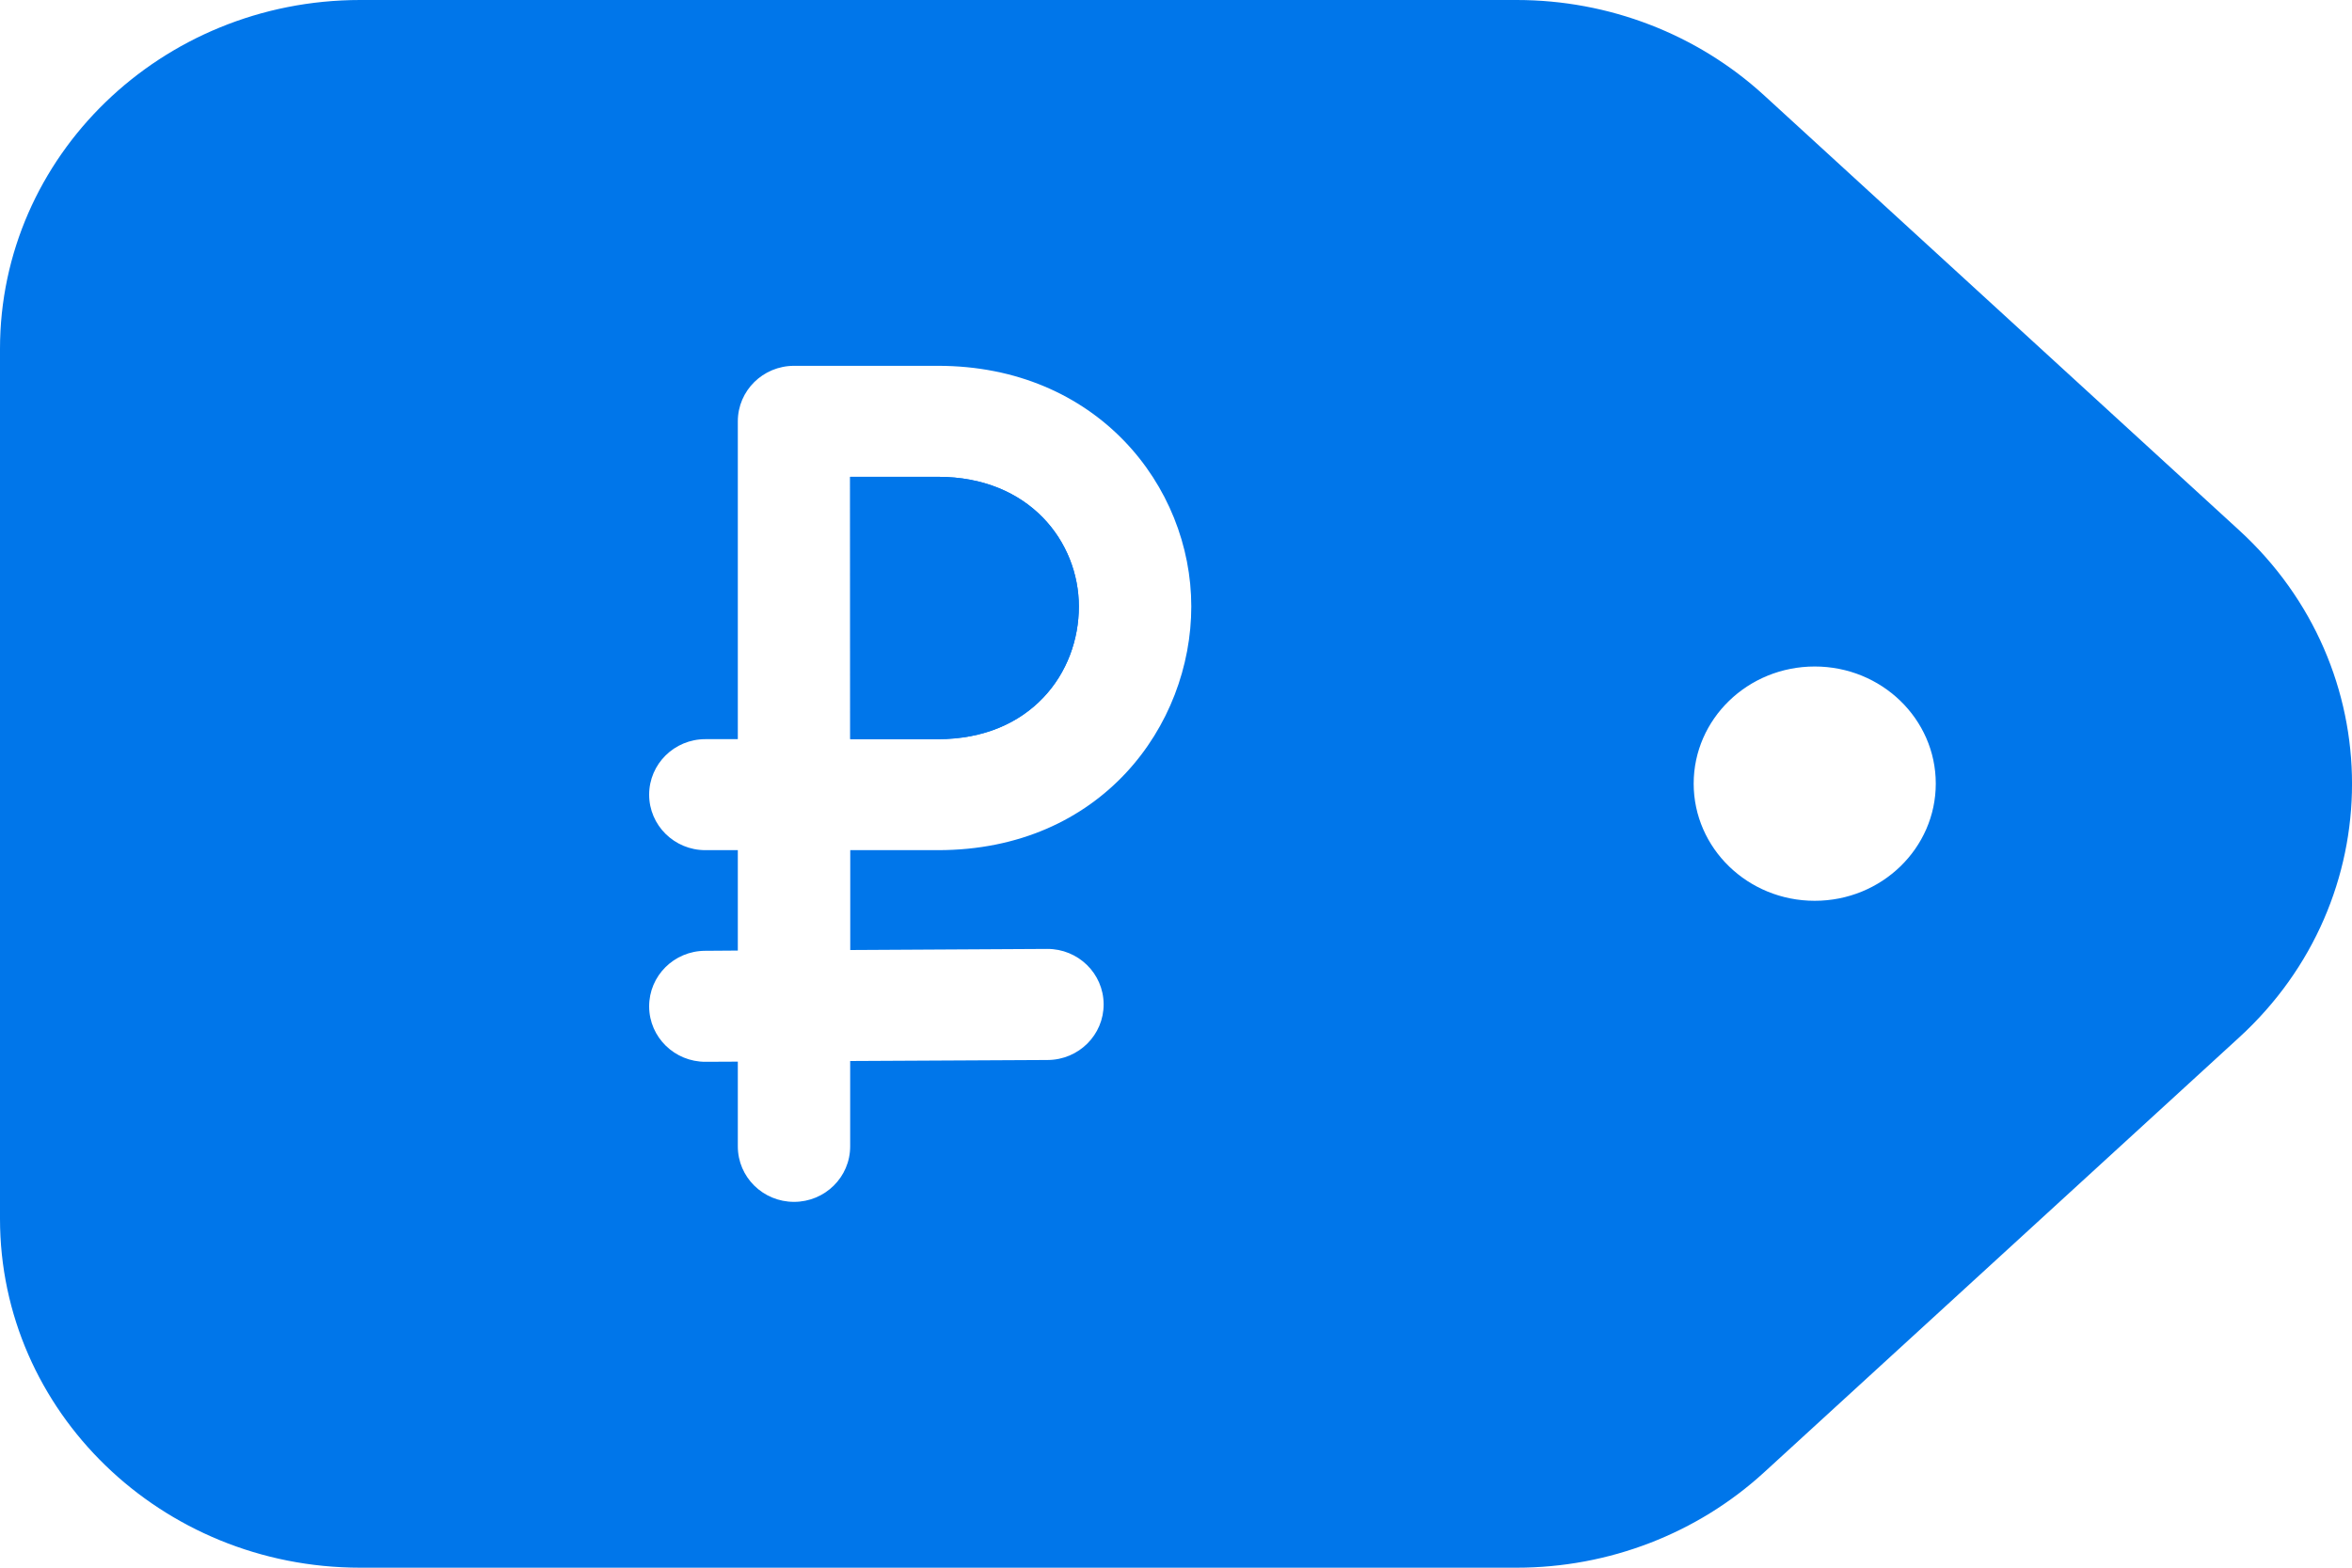 <svg width="30" height="20" viewBox="0 0 30 20" fill="none" xmlns="http://www.w3.org/2000/svg">
<path d="M13.761 7.737C13.761 6.917 13.134 6.083 11.964 6.083H10.844L10.845 9.43H11.964C12.553 9.43 13.004 9.22 13.308 8.899C13.611 8.58 13.761 8.157 13.761 7.737Z" fill="#0076EA"/>
<path fill-rule="evenodd" clip-rule="evenodd" d="M28.561 13.235C30.48 11.479 30.48 8.521 28.561 6.765L22.501 1.216C21.648 0.435 20.52 0 19.346 0H4.594C2.055 0 0 1.995 0 4.451V15.549C0 18.005 2.055 20 4.594 20H19.346C20.52 20 21.648 19.565 22.501 18.784L28.561 13.235ZM15.195 7.737C15.195 9.257 14.047 10.846 11.964 10.846H10.845L10.845 12.12L13.357 12.106C13.751 12.104 14.075 12.418 14.077 12.811C14.079 13.203 13.759 13.521 13.364 13.523L10.844 13.536L10.844 14.625C10.844 15.018 10.522 15.333 10.128 15.333C9.733 15.333 9.411 15.018 9.411 14.625V13.544L9 13.546C8.606 13.548 8.282 13.234 8.28 12.842C8.278 12.449 8.598 12.132 8.993 12.13L9.411 12.127V10.846H8.996C8.602 10.846 8.28 10.53 8.28 10.138C8.28 9.746 8.602 9.43 8.996 9.43H9.411V5.375C9.411 4.983 9.733 4.667 10.128 4.667H11.964C13.985 4.667 15.195 6.194 15.195 7.737ZM11.964 6.083C13.134 6.083 13.761 6.917 13.761 7.737C13.761 8.157 13.611 8.58 13.308 8.899C13.004 9.22 12.553 9.43 11.964 9.43H10.845L10.844 6.083H11.964ZM23.147 8.503C24.001 8.503 24.691 9.173 24.691 9.997C24.691 10.821 24.001 11.492 23.147 11.492C22.293 11.492 21.603 10.821 21.603 9.997C21.603 9.173 22.293 8.503 23.147 8.503Z" fill="#0076EA"/>
</svg>
